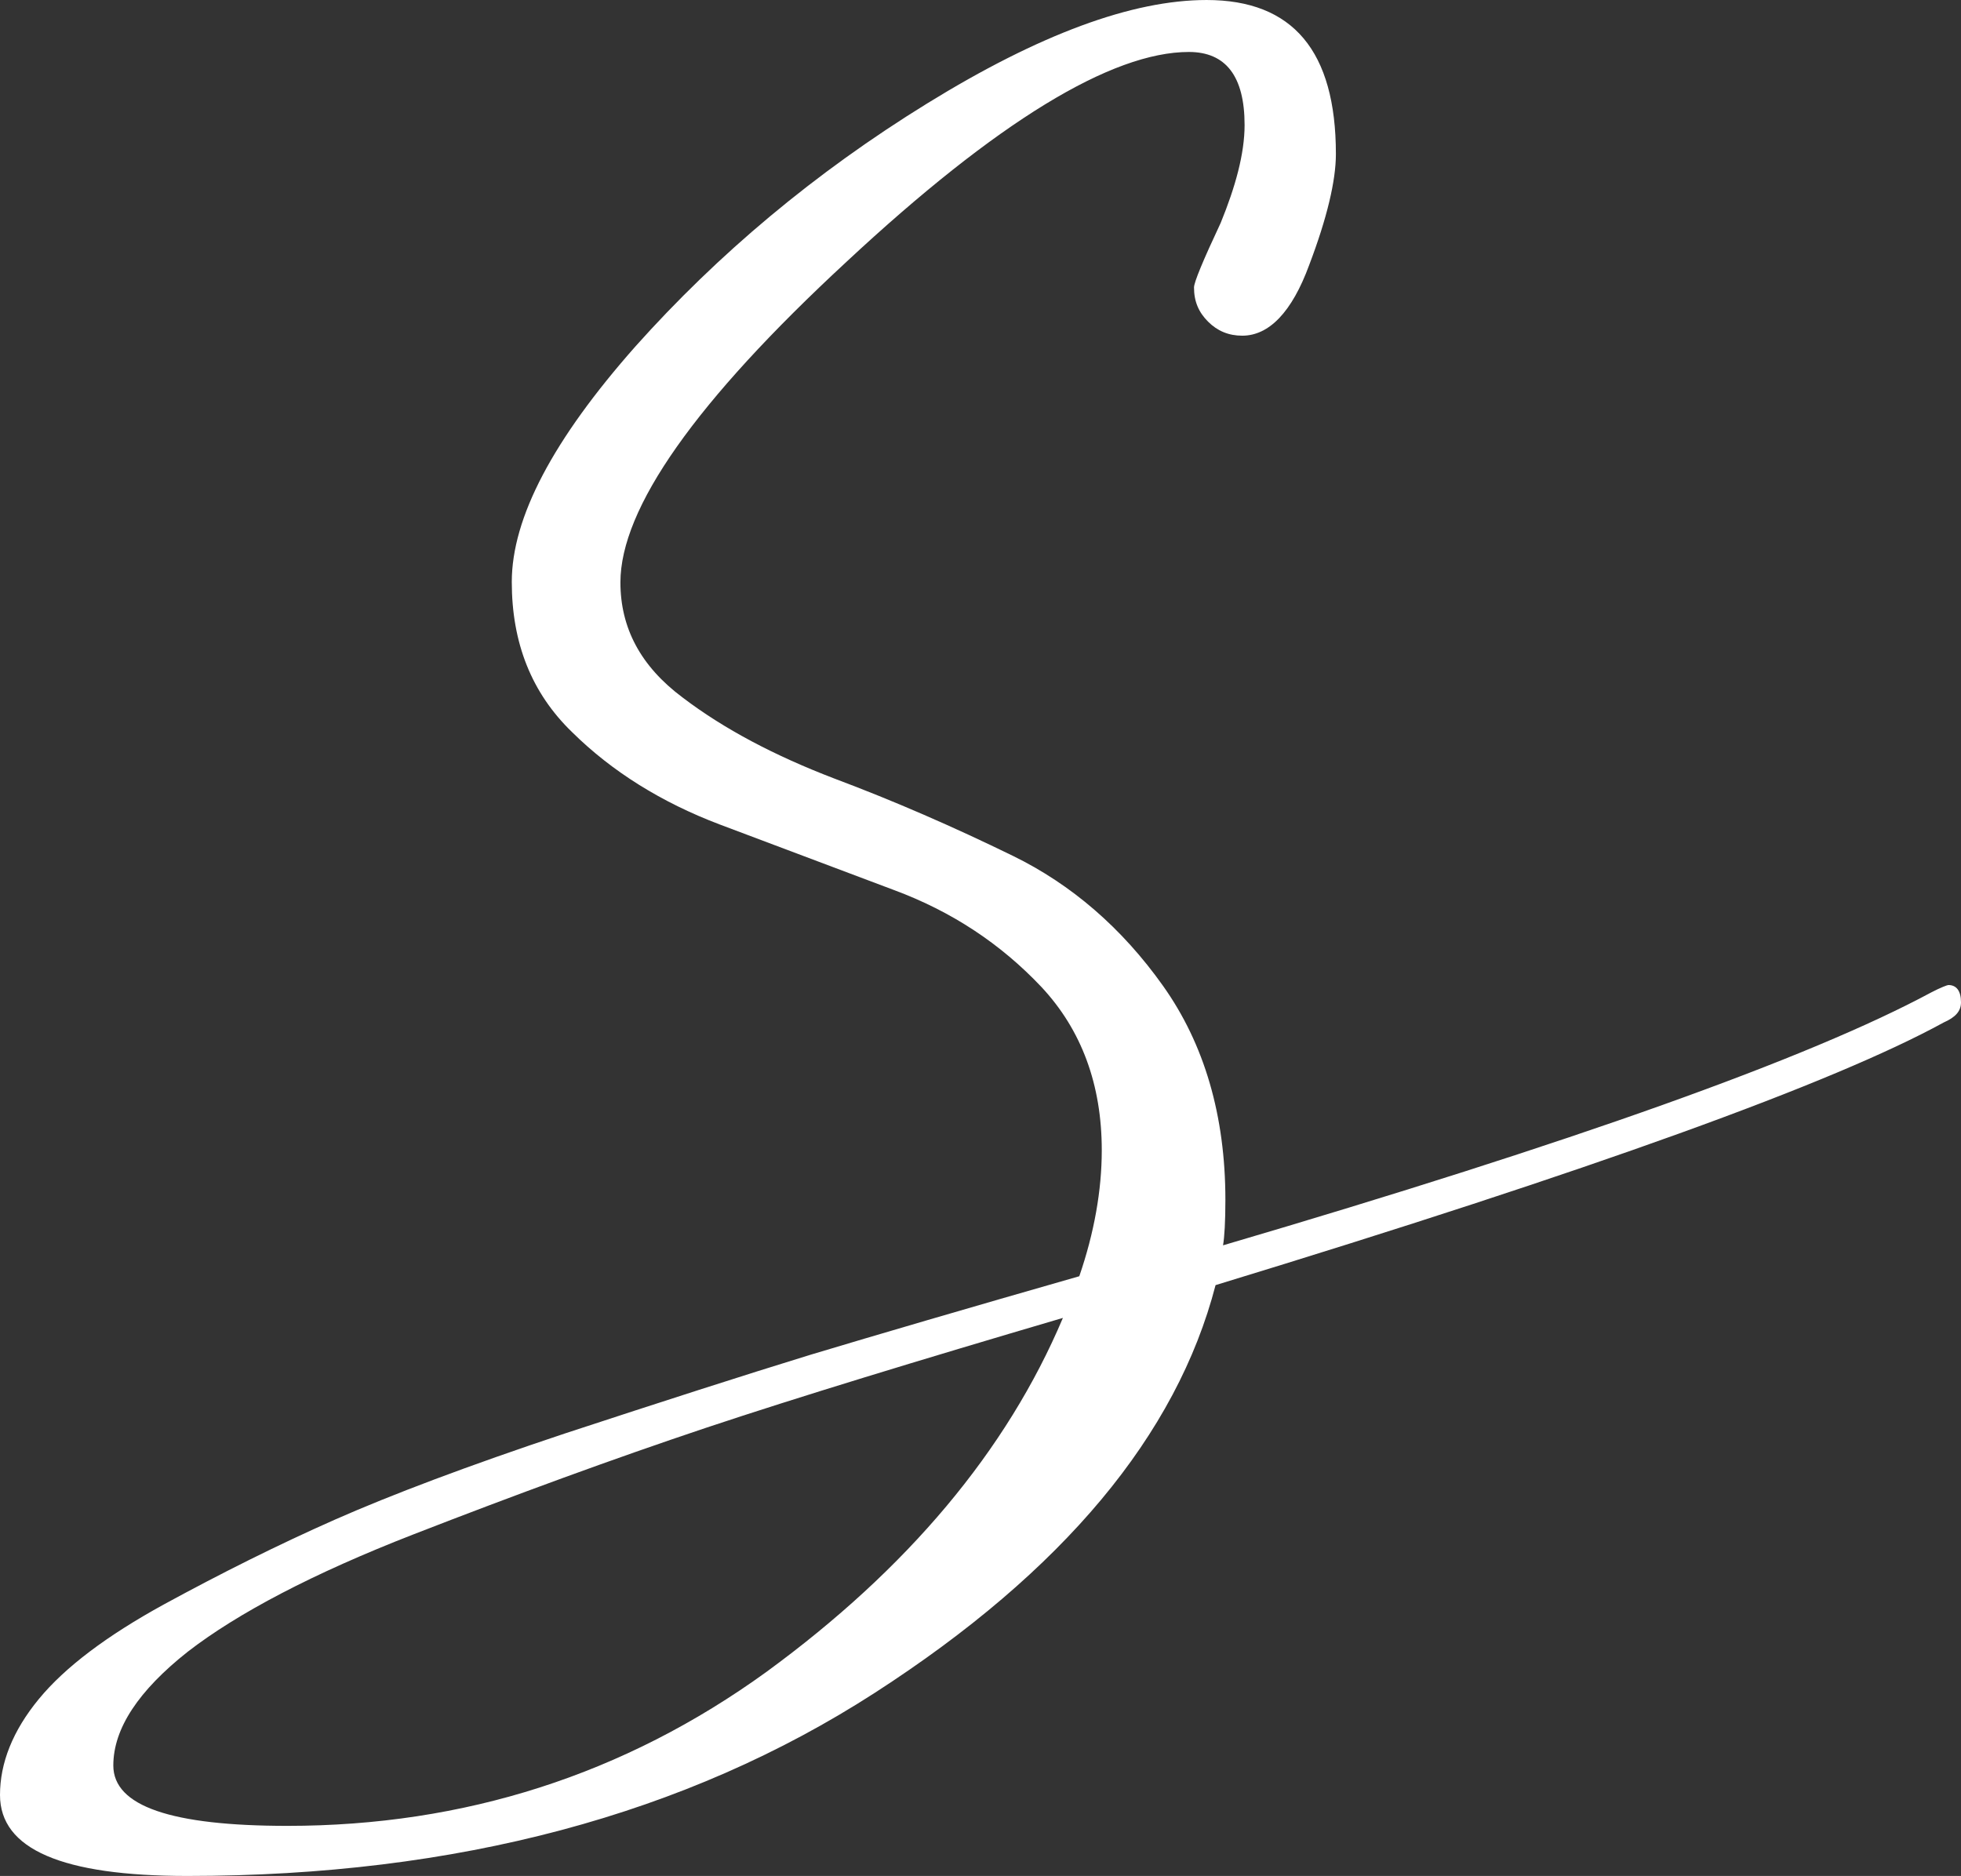 <?xml version="1.0" encoding="UTF-8"?>
<!DOCTYPE svg PUBLIC '-//W3C//DTD SVG 1.0//EN'
          'http://www.w3.org/TR/2001/REC-SVG-20010904/DTD/svg10.dtd'>
<svg height="400.7" preserveAspectRatio="xMidYMid meet" version="1.0" viewBox="40.6 49.7 418.8 400.7" width="418.8" xmlns="http://www.w3.org/2000/svg" xmlns:xlink="http://www.w3.org/1999/xlink" zoomAndPan="magnify"
><rect x="40.6" y="49.7" width="418.8" height="400.7" fill="#333333" stroke="none"/><g id="change1_1"
  ><path d="M306.4,76.4c0-10.4-4-15.6-11.9-15.6c-16.5,0-41,14.9-73.1,44.8c-32.3,29.9-48.3,52.7-48.3,68.5 c0,9.7,4.3,17.9,13.3,24.6c8.8,6.7,19.6,12.4,32.4,17.3c12.8,4.8,25.4,10.3,38.1,16.5c12.5,6.1,23.3,15.4,32.1,27.8 c8.8,12.4,13.3,27.7,13.3,45.7c0,4.7-0.2,7.9-0.5,9.7c74.8-22,125.2-40,151.2-54c2.1-1.1,3.5-1.6,3.7-1.6c1.7,0,2.7,1.2,2.7,3.7 c0,1.9-1.2,3.2-3.7,4.3c-23.5,12.9-75.2,31.6-155.5,56.1c-8.3,32-32.5,61.1-72.8,87.1s-89.2,39.1-146.8,39.1c-26.7,0-40-5.7-40-17.3 c0-6.8,2.7-13.7,8.3-20.5c5.6-6.8,14.5-13.5,26.7-20.2c12.3-6.7,24.3-12.7,36.5-18.1c12-5.3,28.4-11.5,49.1-18.4 c20.7-6.8,38.1-12.4,52.4-16.8c14.3-4.3,33.4-9.9,57.5-16.8c3.2-9.3,4.8-18.4,4.8-26.9c0-14-4.3-25.7-12.9-34.9 c-8.7-9.2-19.1-16.1-31.5-20.7c-12.4-4.7-24.8-9.3-37.2-14s-23-11.3-31.5-19.7c-8.7-8.4-12.9-19.1-12.9-32.1 c0-13.7,8.8-30.4,26.4-50.3c17.6-19.7,38.3-37.1,62.3-51.9s43.8-22.1,59.7-22.1c18.4,0,27.6,10.9,27.6,32.9c0,5.7-1.9,13.7-5.7,23.7 c-3.7,10.1-8.6,15.1-14.3,15.1c-2.9,0-5.3-1-7.3-3c-2-2-3-4.3-3-7.3c0-1.1,1.9-5.7,5.7-13.8C304.4,89.7,306.4,82.6,306.4,76.4z M267.6,331.2c-30.9,9.1-56.5,16.9-76.3,23.5c-20,6.7-40.7,14.3-62.3,22.7s-37.7,16.9-48.3,25.1c-10.5,8.3-15.9,16.4-15.9,24.3 c0,8.7,12.4,12.9,37.2,12.9c37.7,0,71.9-10.9,102.3-32.9C234.4,384.8,255.6,359.6,267.6,331.2z" fill="#fff"
  /></g
></svg
>
